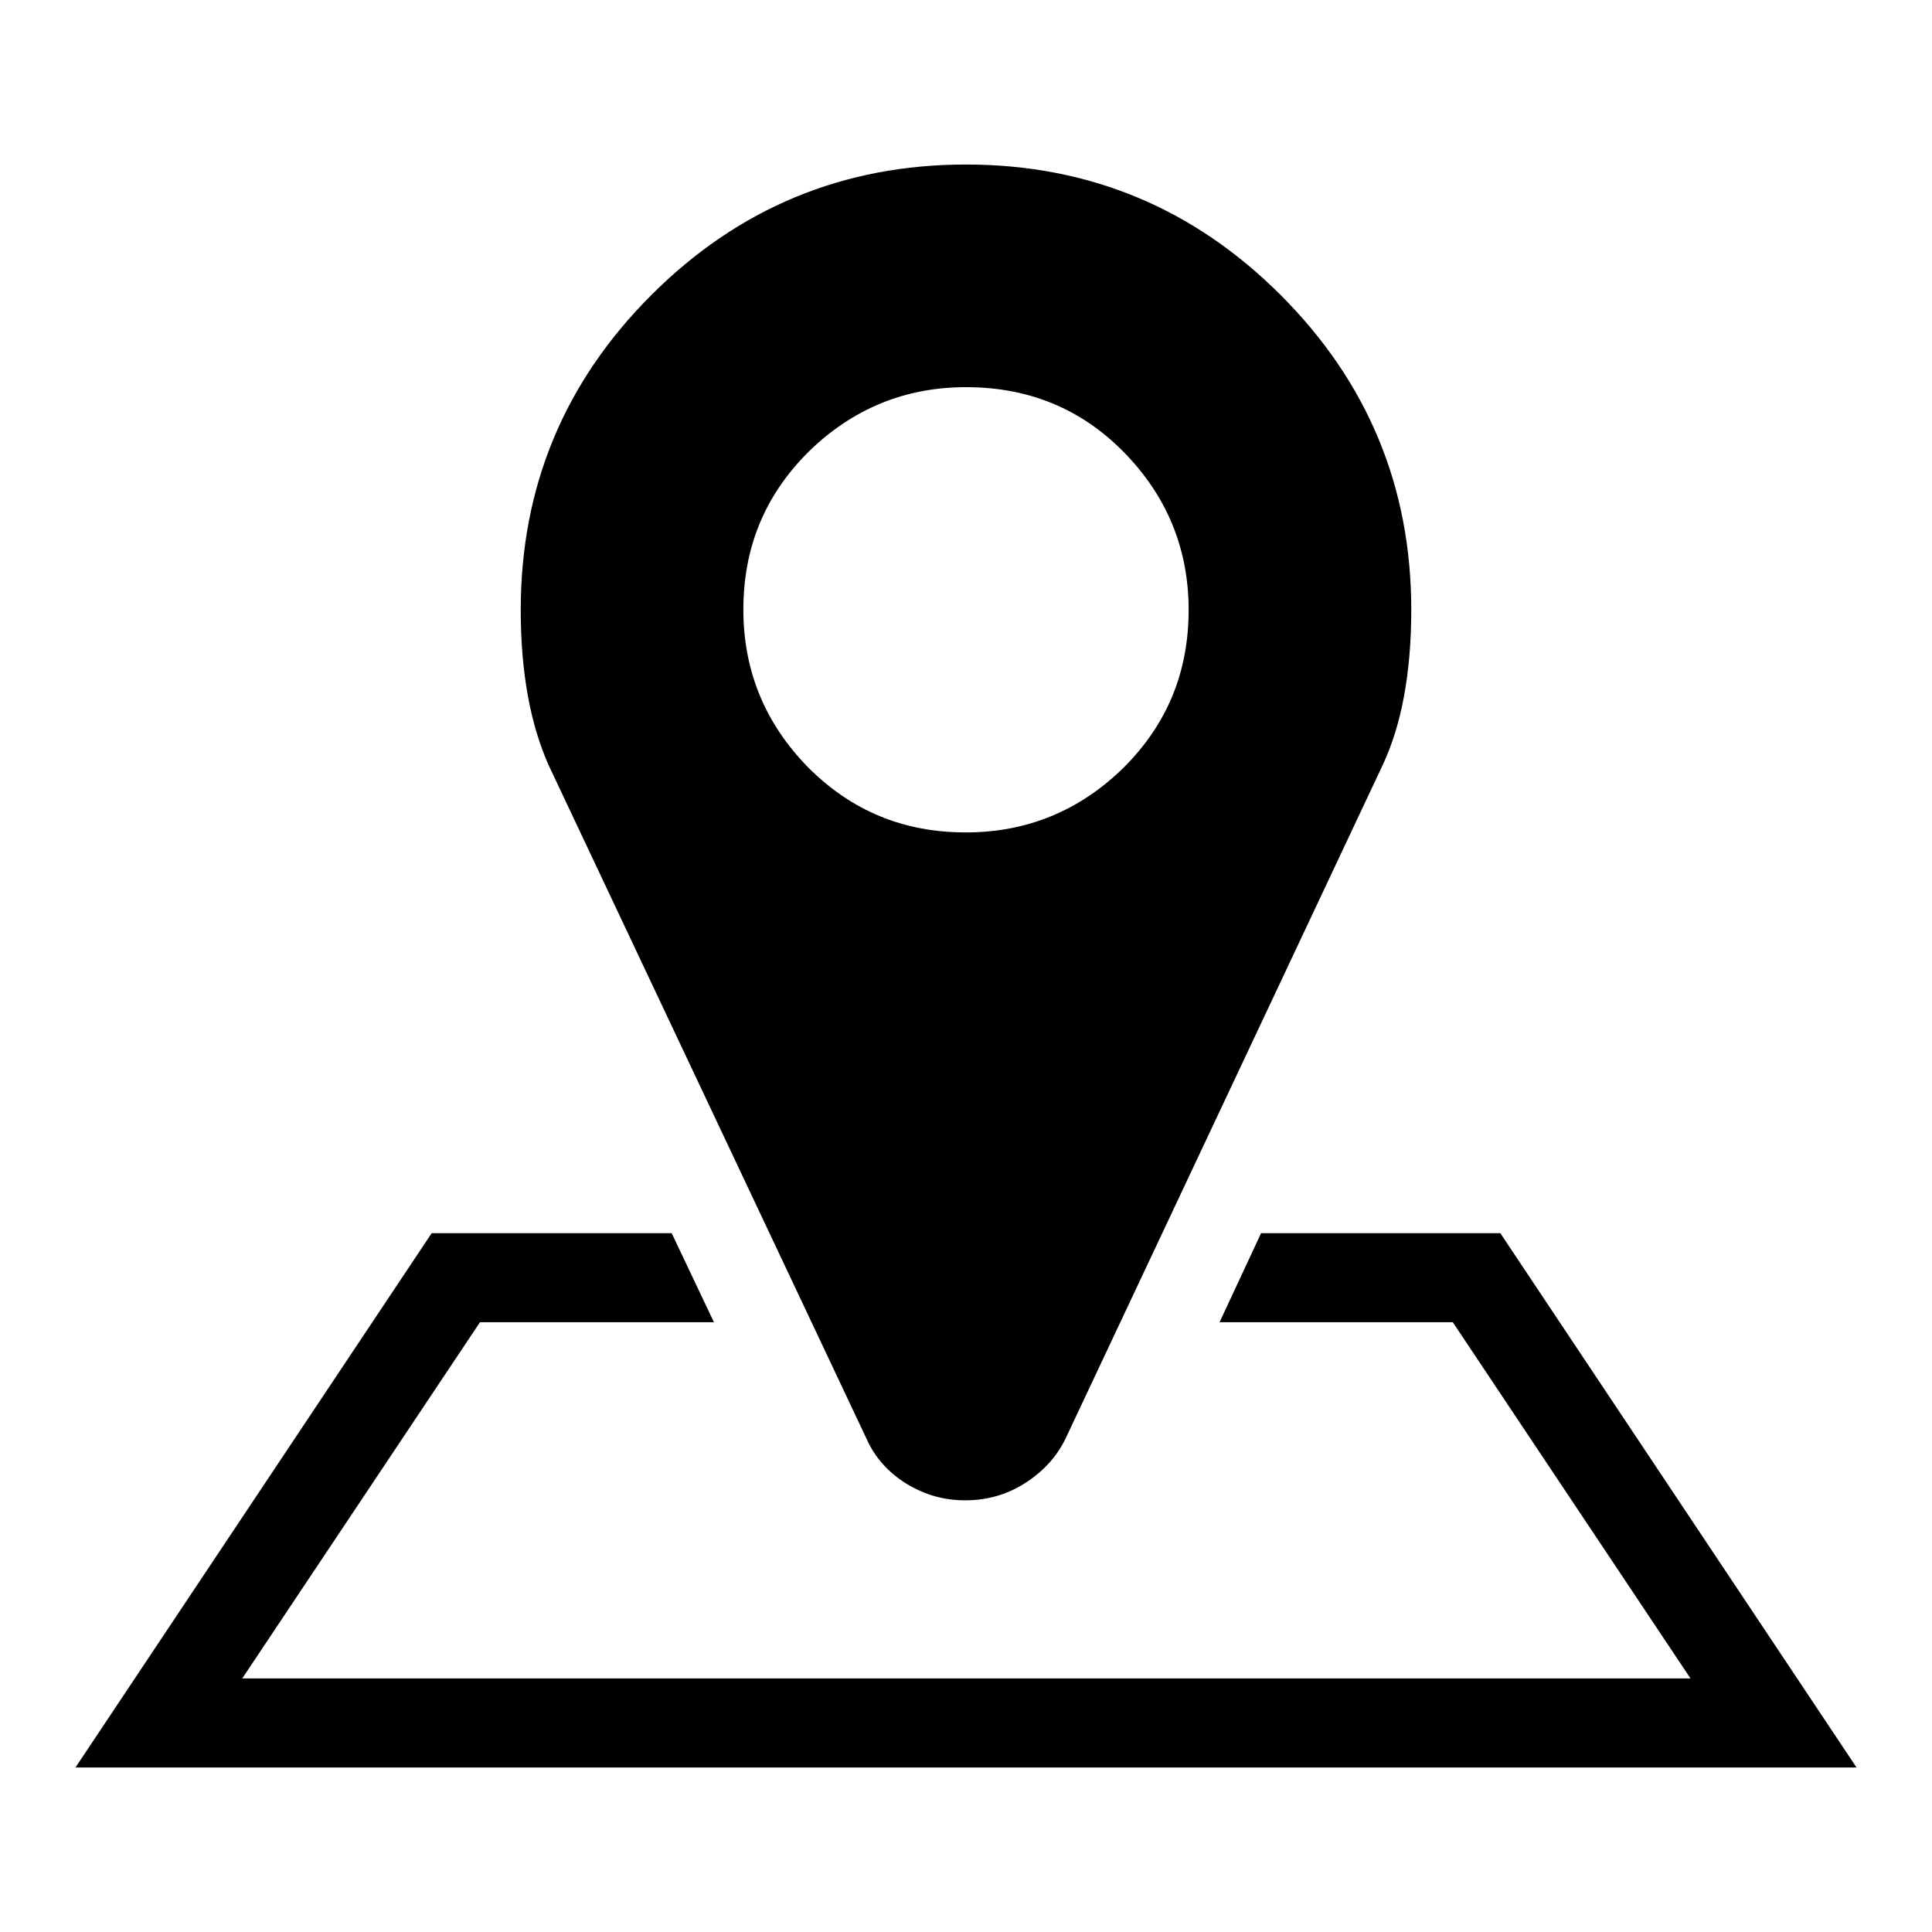 <?xml version="1.0" encoding="utf-8"?>
<!-- Svg Vector Icons : http://www.onlinewebfonts.com/icon -->
<!DOCTYPE svg PUBLIC "-//W3C//DTD SVG 1.1//EN" "http://www.w3.org/Graphics/SVG/1.1/DTD/svg11.dtd">
<svg version="1.1" xmlns="http://www.w3.org/2000/svg" xmlns:xlink="http://www.w3.org/1999/xlink" x="0px" y="0px" viewBox="0 0 256 256" enable-background="new 0 0 256 256" xml:space="preserve">
<g><g><path fill="#000000" d="M187,80.8c0,8.4-1.3,15.3-3.8,20.6l-42,89.2c-1.2,2.5-3.1,4.5-5.5,6c-2.4,1.5-5,2.2-7.8,2.2c-2.8,0-5.3-0.7-7.8-2.2c-2.4-1.5-4.2-3.5-5.3-6l-42.1-89.2C70.3,96,69,89.2,69,80.8c0-16.3,5.8-30.2,17.3-41.7c11.5-11.5,25.4-17.3,41.7-17.3s30.2,5.8,41.7,17.3C181.2,50.6,187,64.5,187,80.8z M148.9,101.7c5.8-5.8,8.6-12.7,8.6-20.9c0-8.1-2.9-15.1-8.6-20.9s-12.7-8.6-20.9-8.6c-8.1,0-15.1,2.9-20.9,8.6c-5.8,5.8-8.6,12.7-8.6,20.9c0,8.1,2.9,15.1,8.6,20.9c5.8,5.8,12.7,8.6,20.9,8.6C136.1,110.3,143.1,107.4,148.9,101.7z M198.8,163.4h-31.7l-5.5,11.8h30.9l31.5,47.2H32.1l31.5-47.2h31L89,163.4H57.2L10,234.2h236L198.8,163.4z"/></g></g>
</svg>